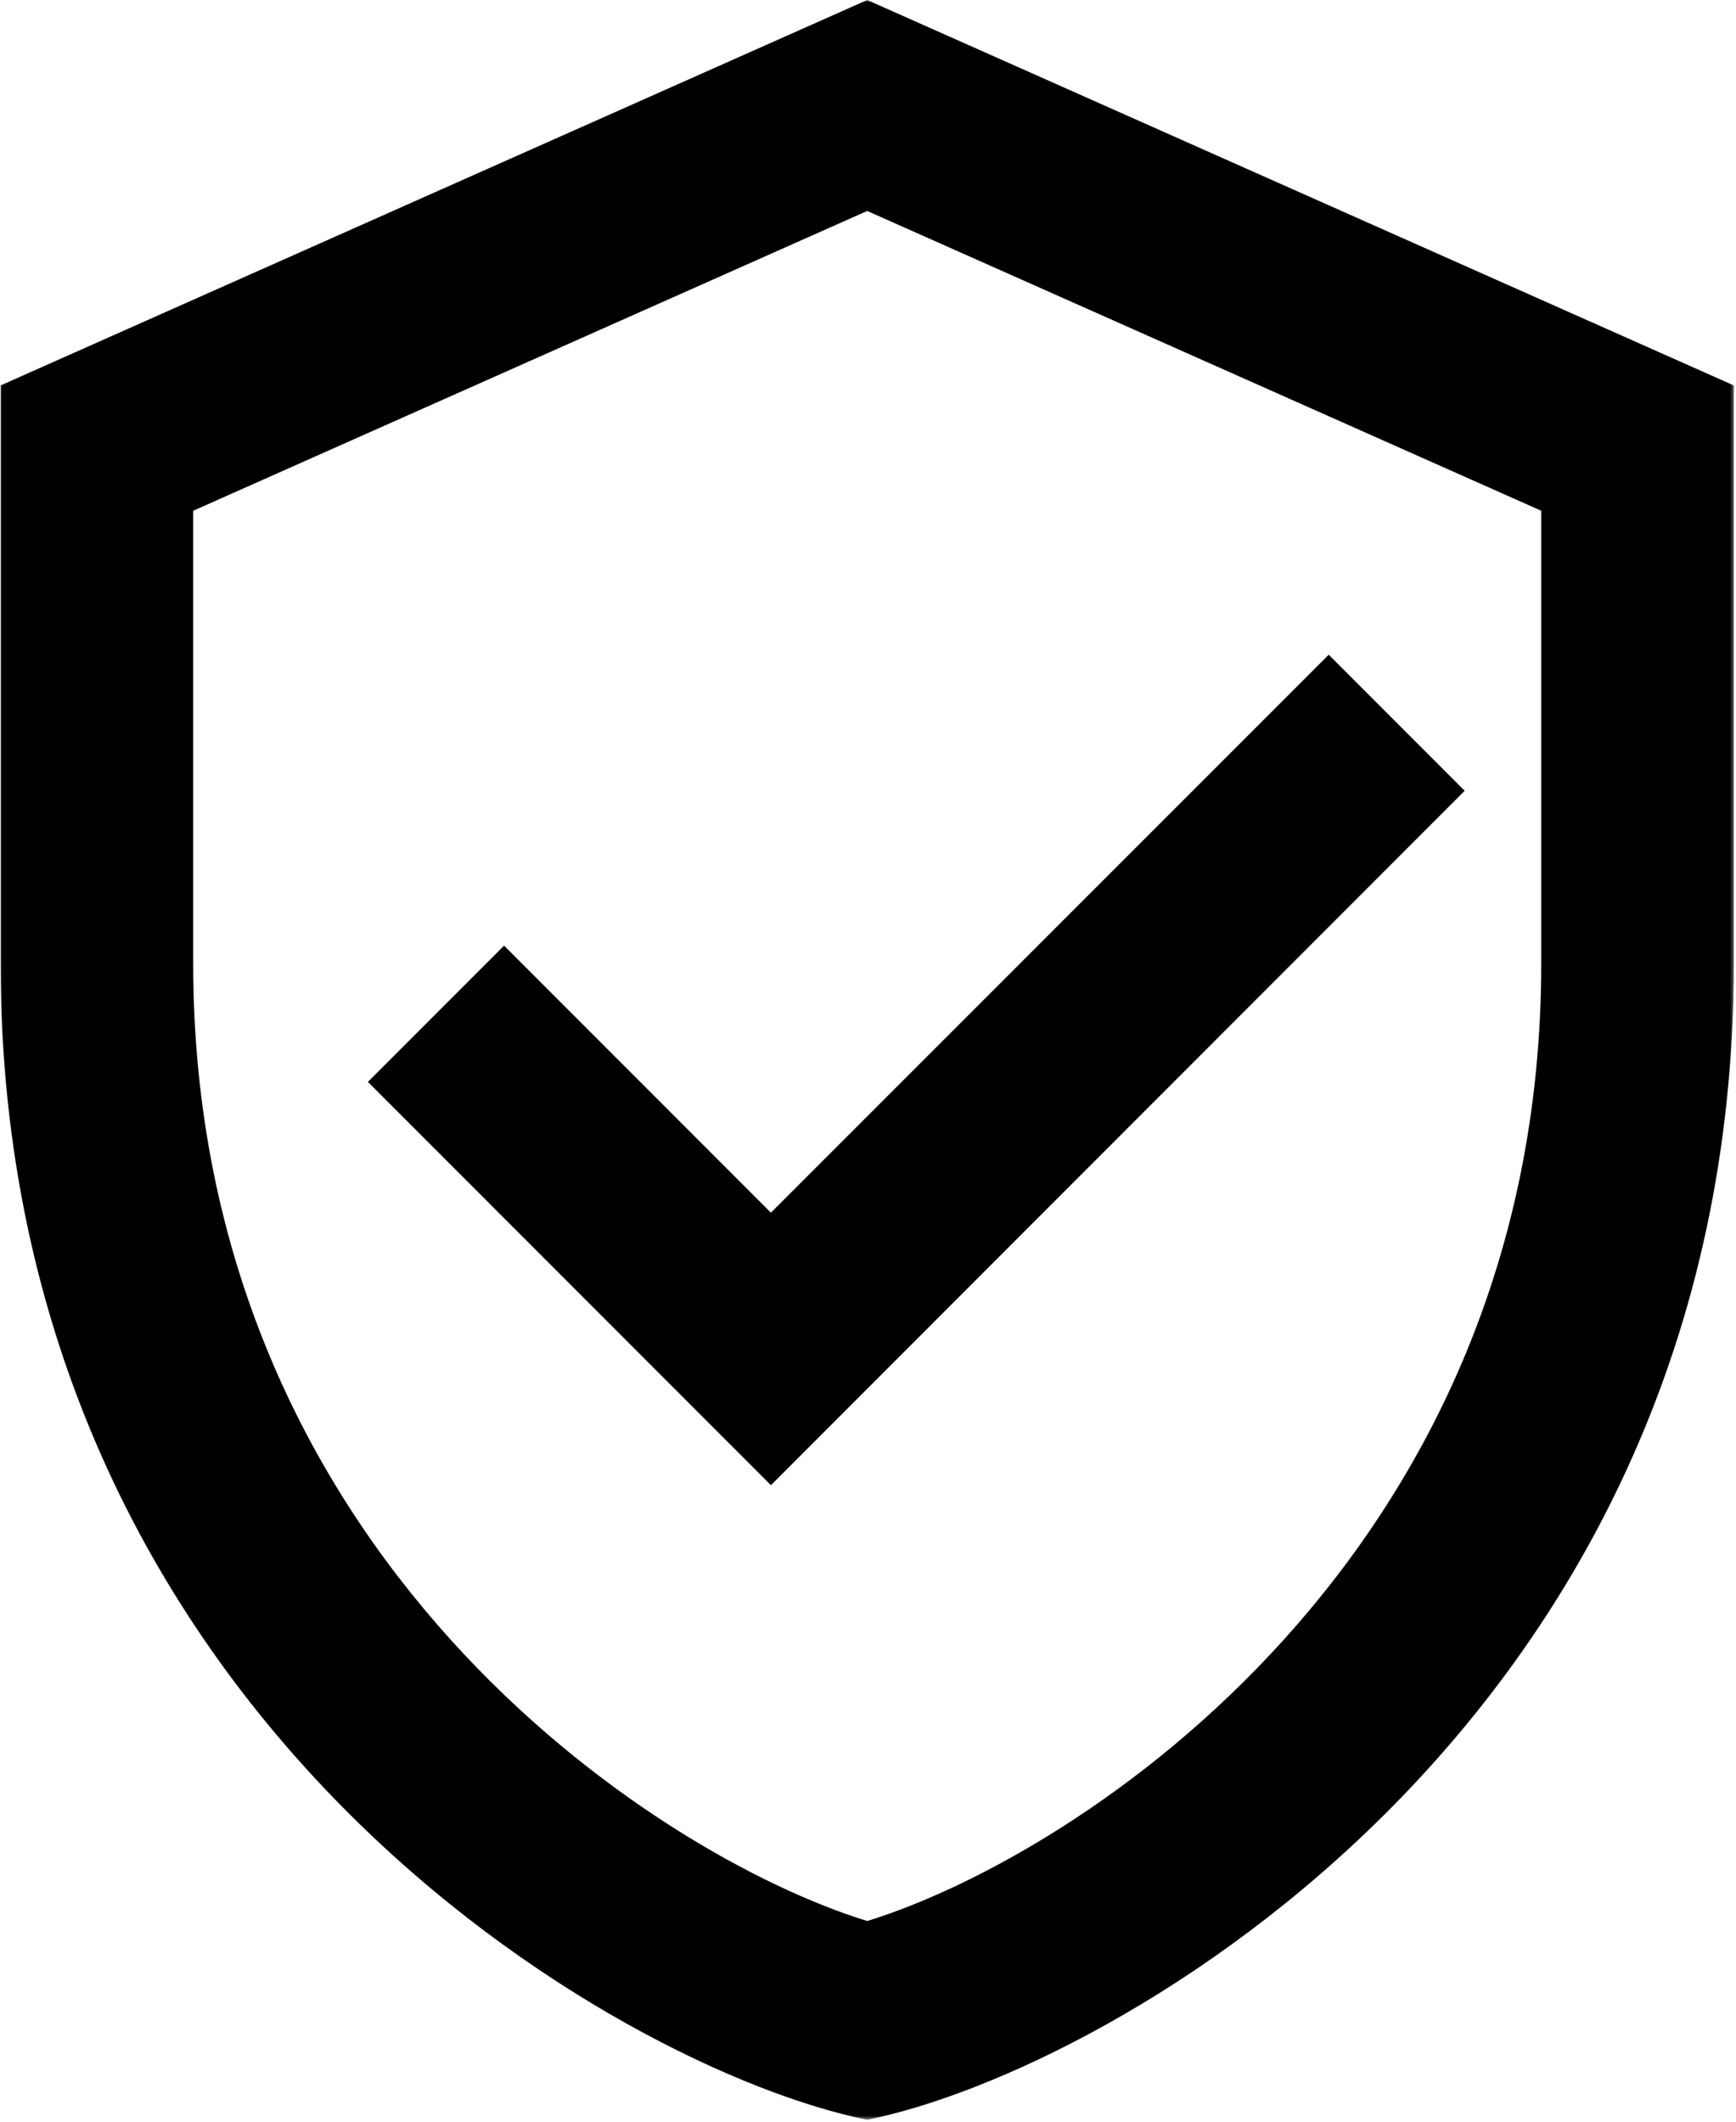 <svg xmlns="http://www.w3.org/2000/svg" fill="none" viewBox="0 0 432 528" height="528" width="432">
<mask height="528" width="432" y="0" x="0" maskUnits="userSpaceOnUse" style="mask-type:luminance" id="mask0_2940_8316">
<path fill="white" d="M0 0H431.604V527.521H0V0Z"></path>
</mask>
<g mask="url(#mask0_2940_8316)">
<path fill="black" d="M215.802 0L0.156 95.917V239.781C0.156 427.531 154.438 515.193 215.802 527.521C277.167 515.193 431.453 427.531 431.453 239.781V95.917L215.802 0ZM215.802 52.5L383.531 127.104V239.781C383.531 386.865 268.88 461.688 215.802 478.063C162.729 461.688 48.078 386.865 48.078 239.781V127.104L215.802 52.5ZM330.651 162.932L191.844 301.786L125.438 235.333L91.552 269.24L191.844 369.599L364.484 196.792L330.651 162.932Z"></path>
</g>
</svg>
